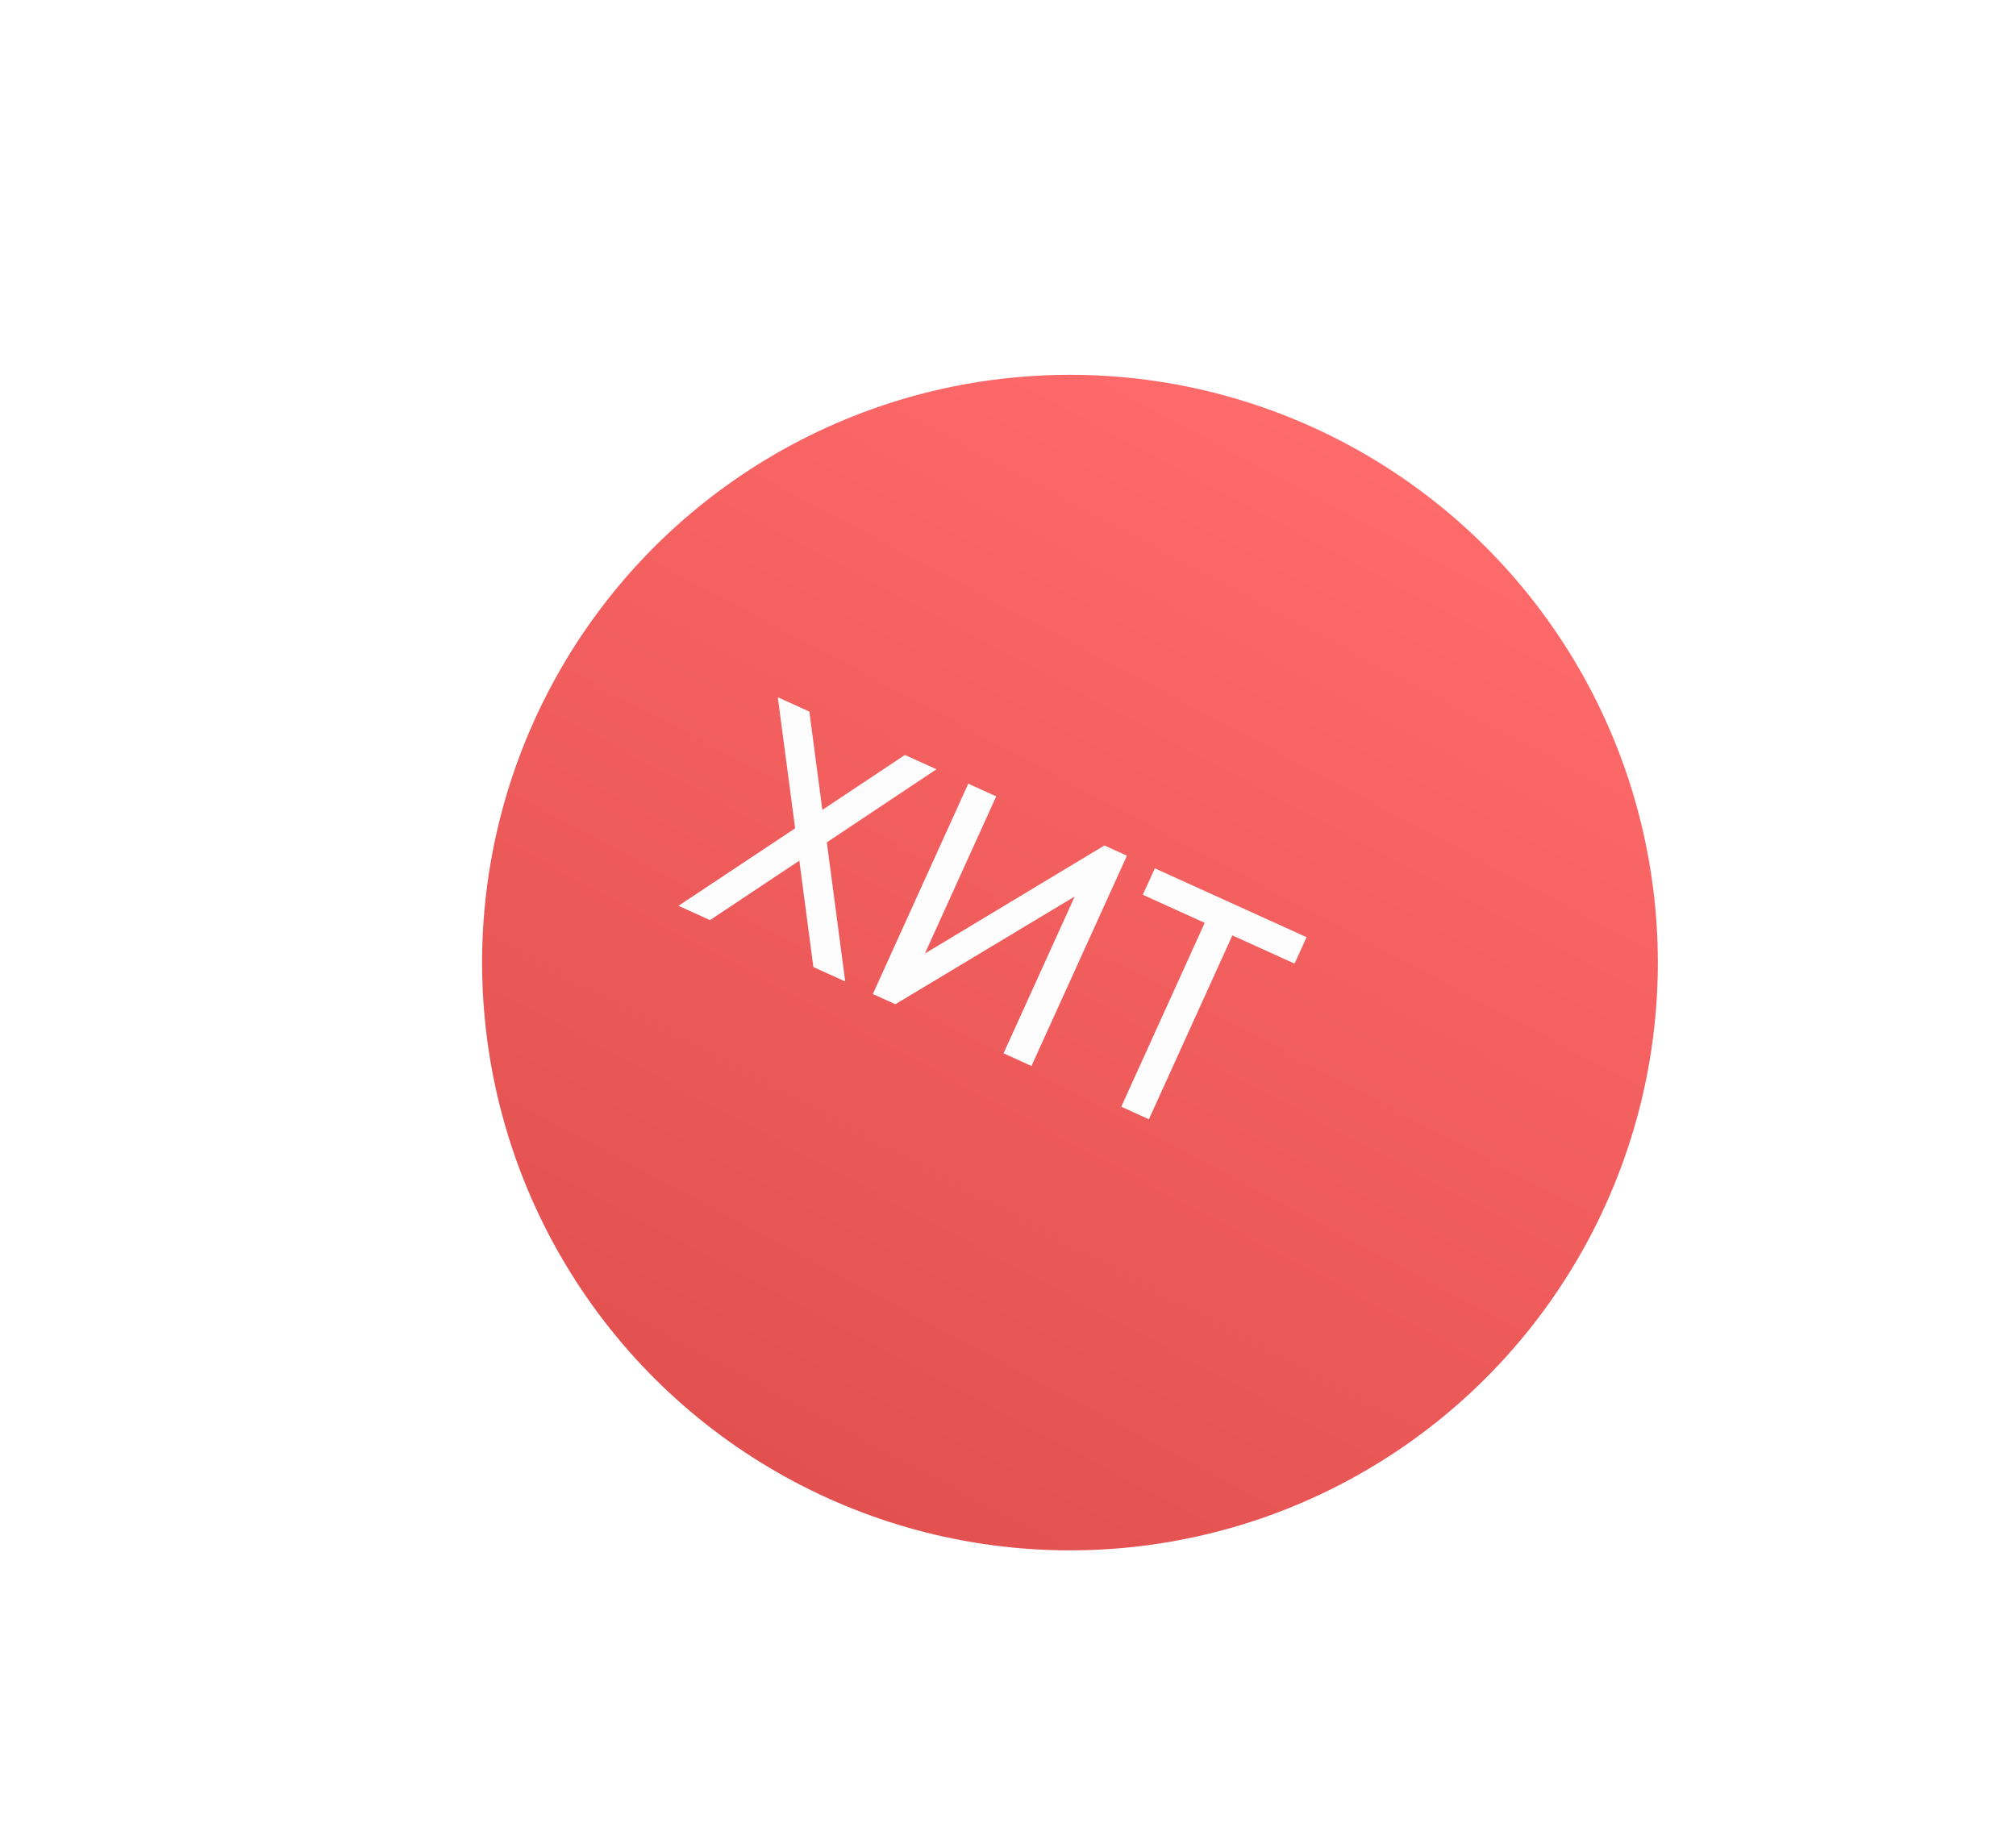 <?xml version="1.0" encoding="UTF-8"?> <svg xmlns="http://www.w3.org/2000/svg" width="96" height="87" viewBox="0 0 96 87" fill="none"> <g filter="url(#filter0_d_19_62)"> <circle cx="47.584" cy="43.039" r="27.994" transform="rotate(28.028 47.584 43.039)" fill="url(#paint0_linear_19_62)"></circle> </g> <path d="M39.373 40.118L40.249 46.745L38.732 46.057L38.063 40.991L33.809 43.823L32.307 43.141L37.864 39.451L37.038 33.209L38.541 33.891L39.16 38.572L43.091 35.956L44.594 36.638L39.373 40.118ZM49.118 50.77L47.788 50.166L51.177 42.697L42.636 47.829L41.563 47.342L46.108 37.325L47.439 37.929L44.043 45.413L52.591 40.267L53.664 40.754L49.118 50.77ZM54.991 41.356L62.218 44.635L61.646 45.894L58.684 44.55L54.71 53.308L53.393 52.71L57.367 43.953L54.42 42.615L54.991 41.356Z" fill="#FDFDFD"></path> <defs> <filter id="filter0_d_19_62" x="10.043" y="4.937" width="81.816" height="81.816" filterUnits="userSpaceOnUse" color-interpolation-filters="sRGB"> <feFlood flood-opacity="0" result="BackgroundImageFix"></feFlood> <feColorMatrix in="SourceAlpha" type="matrix" values="0 0 0 0 0 0 0 0 0 0 0 0 0 0 0 0 0 0 127 0" result="hardAlpha"></feColorMatrix> <feOffset dx="3.367" dy="2.806"></feOffset> <feGaussianBlur stdDeviation="6.454"></feGaussianBlur> <feComposite in2="hardAlpha" operator="out"></feComposite> <feColorMatrix type="matrix" values="0 0 0 0 0 0 0 0 0 0 0 0 0 0 0 0 0 0 0.13 0"></feColorMatrix> <feBlend mode="normal" in2="BackgroundImageFix" result="effect1_dropShadow_19_62"></feBlend> <feBlend mode="normal" in="SourceGraphic" in2="effect1_dropShadow_19_62" result="shape"></feBlend> </filter> <linearGradient id="paint0_linear_19_62" x1="47.584" y1="15.045" x2="47.584" y2="71.033" gradientUnits="userSpaceOnUse"> <stop stop-color="#FF6A6A"></stop> <stop offset="1" stop-color="#E25050"></stop> </linearGradient> </defs> </svg> 